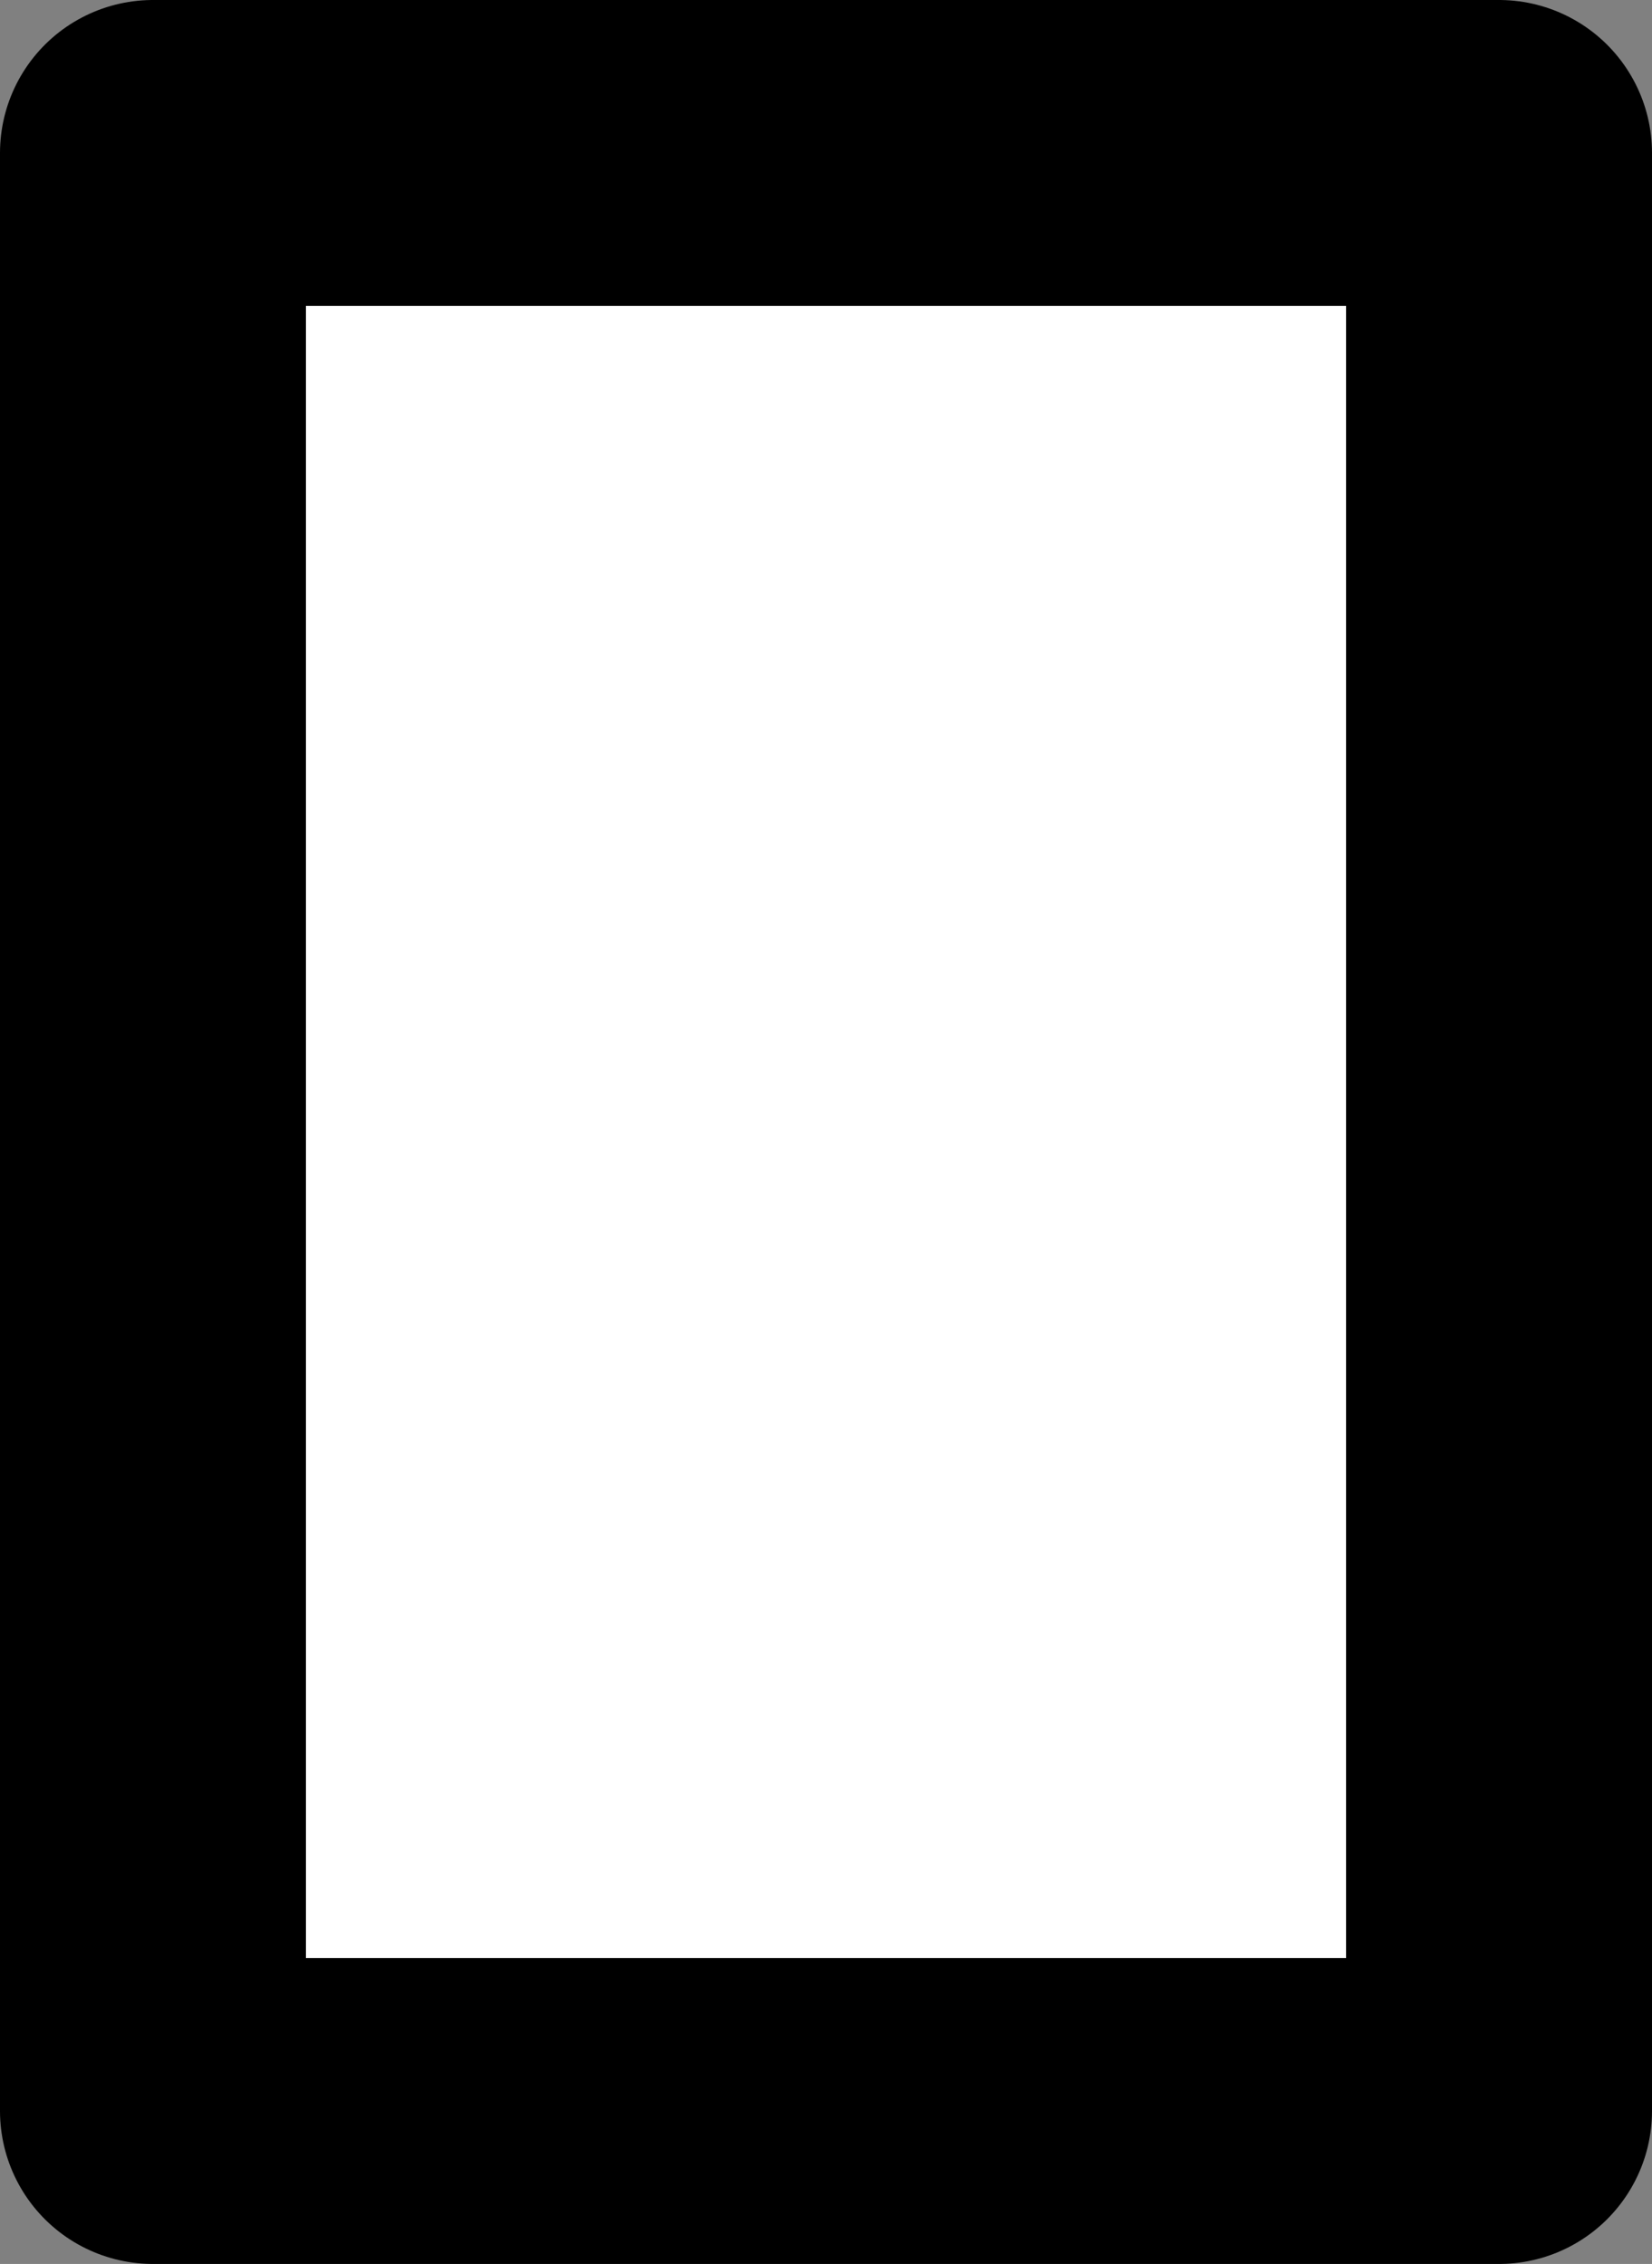 <?xml version="1.0" encoding="UTF-8" standalone="no"?>
<svg xmlns:xlink="http://www.w3.org/1999/xlink" height="29.6px" width="21.6px" xmlns="http://www.w3.org/2000/svg">
  <rect width="100%" height="100%" fill="#808080" stroke="none"/>
  <g transform="matrix(1.0, 0.0, 0.0, 1.0, -54.8, 4.55)">
    <path d="M74.4 -2.55 L74.4 23.05 56.8 23.05 56.8 -2.55 74.4 -2.55" fill="#ffffff" fill-rule="evenodd" stroke="none"/>
    <path d="M74.4 -2.55 L74.4 23.05 56.8 23.05 56.8 -2.55 74.4 -2.55 Z" fill="none" stroke="#000000" stroke-linecap="round" stroke-linejoin="round" stroke-width="4.0"/>
  </g>
</svg>
